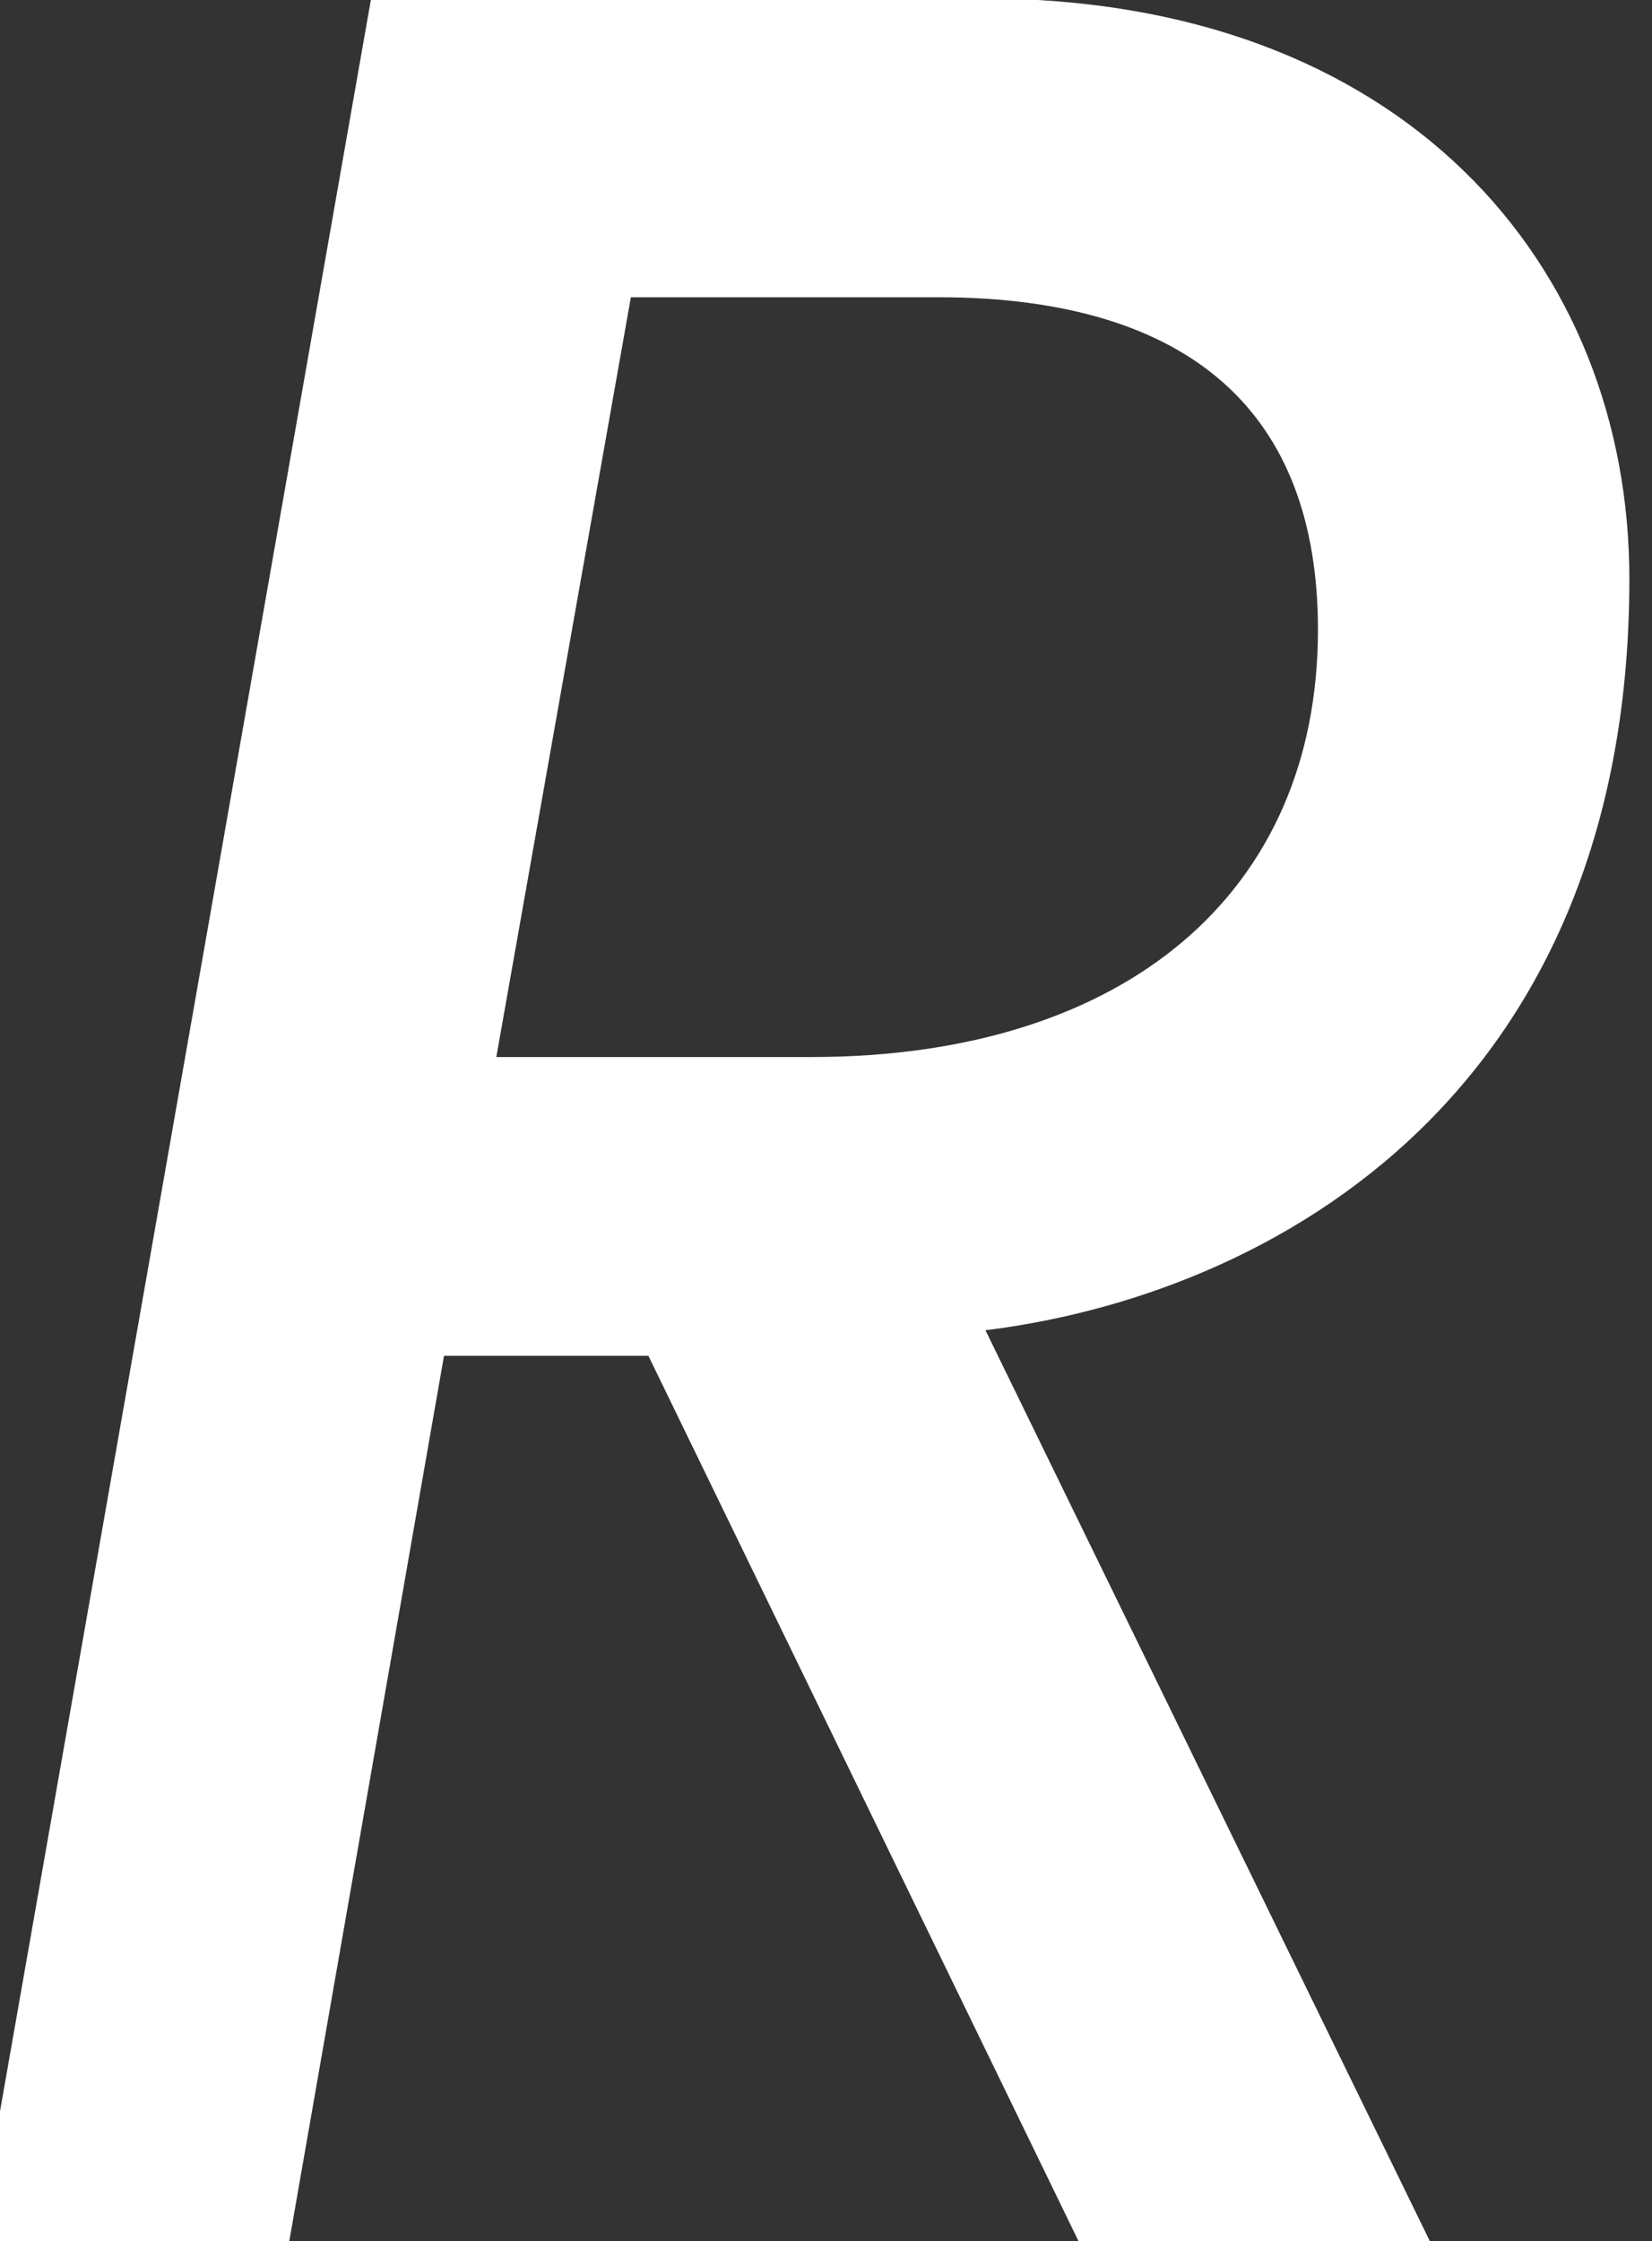 <svg xmlns="http://www.w3.org/2000/svg" width="73" height="99" viewBox="0 0 73 99">
  <rect x="0" y="0" width="73" height="99" fill="#333333" stroke="none"/>
  <defs>
    <style>
      .cls-1 {
        fill: #fff;
        fill-rule: evenodd;
        stroke: #fff;
      }
    </style>
  </defs>
  <path id="PRODUCTS" class="cls-1" style="stroke-width:2px;" d="M35.859,47.69H20.739l6.3-35.56h14.42c11.76,0,17.78,5.6,17.78,15.68C59.239,39.99,50.279,47.69,35.859,47.69ZM0.019,98.93h11.76l7-40.04h10.5l19.46,40.04h13.3L42.019,57.91C54.059,56.93,71,48.95,71,25.57c0-13.3-9.52-24.64-27.58-24.64H17.239Z"/>
</svg>
